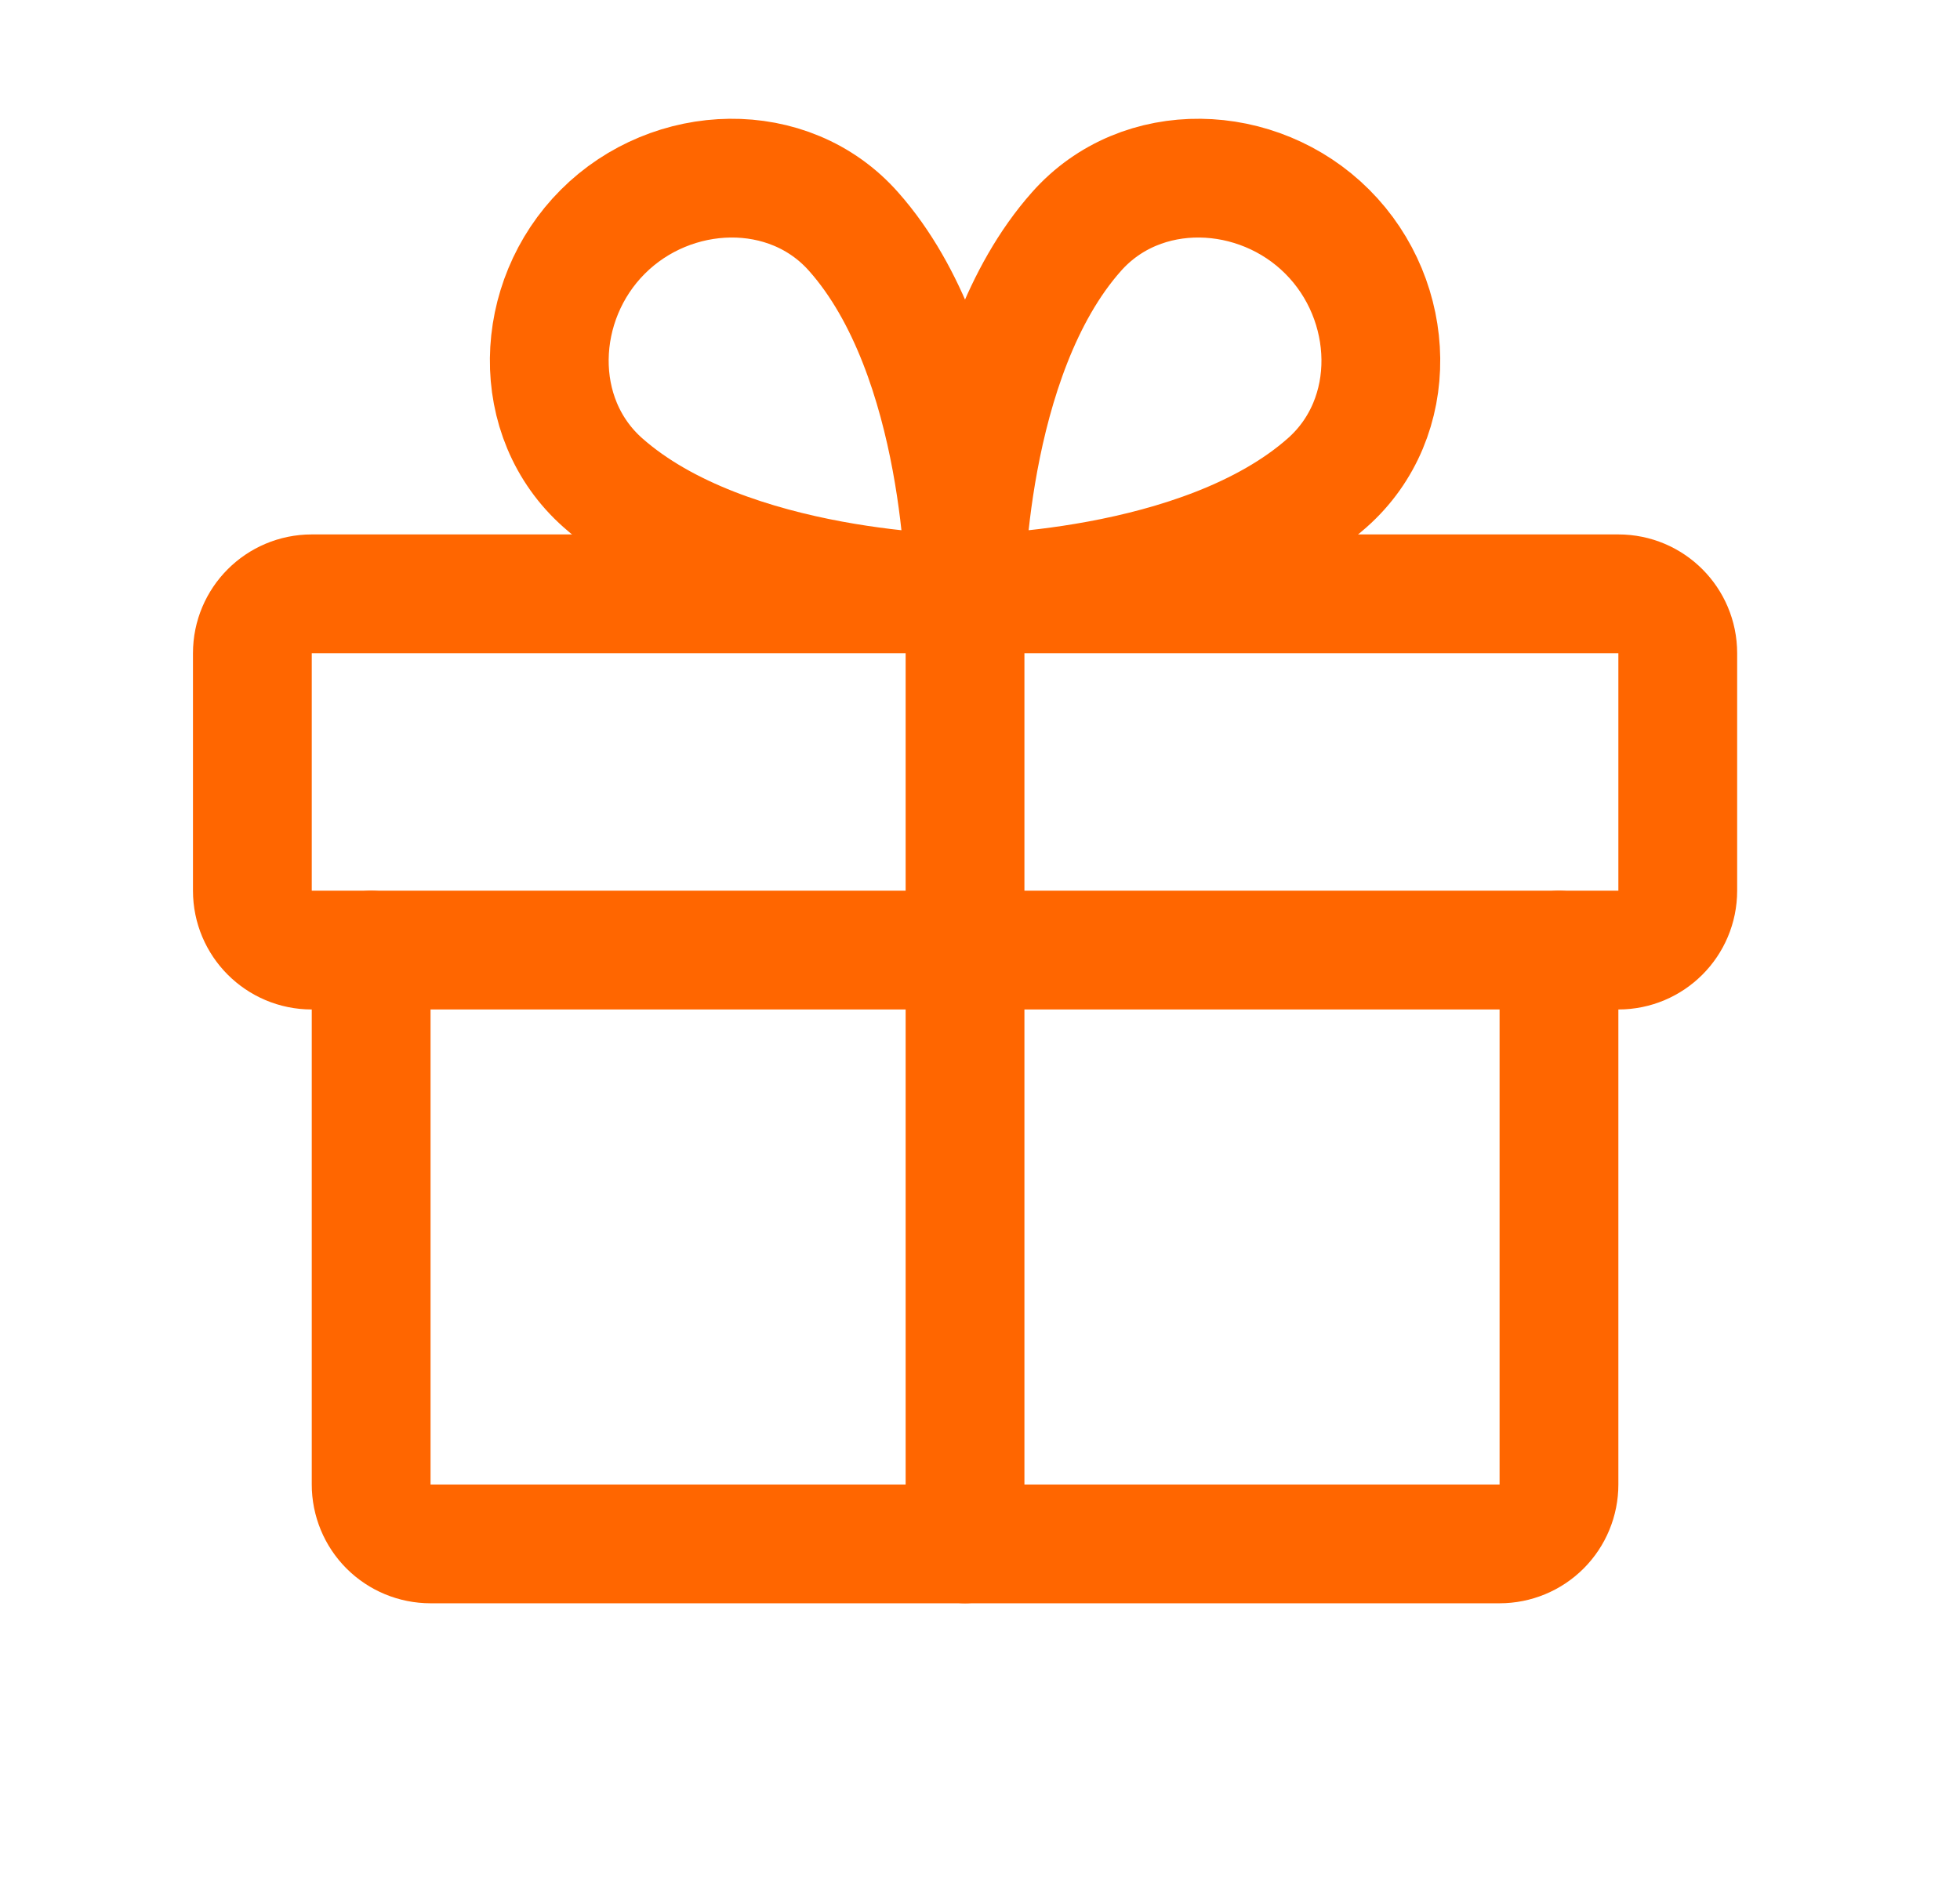 <svg width="33" height="32" viewBox="0 0 33 32" fill="none" xmlns="http://www.w3.org/2000/svg">
<g clip-path="url(#clip0_3403_357)">
<path d="M27.248 10H5.249C4.696 10 4.249 10.448 4.249 11V15C4.249 15.552 4.696 16 5.249 16H27.248C27.801 16 28.248 15.552 28.248 15V11C28.248 10.448 27.801 10 27.248 10Z" stroke="#FF6600" stroke-width="2" stroke-linecap="round" stroke-linejoin="round"/>
<path d="M26.248 16V25C26.248 25.265 26.143 25.52 25.956 25.707C25.768 25.895 25.514 26 25.248 26H7.249C6.983 26 6.729 25.895 6.541 25.707C6.354 25.52 6.249 25.265 6.249 25V16" stroke="#FF6600" stroke-width="2" stroke-linecap="round" stroke-linejoin="round"/>
<path d="M16.248 10V26" stroke="#FF6600" stroke-width="2" stroke-linecap="round" stroke-linejoin="round"/>
<path d="M22.347 3.902C23.515 5.069 23.584 7.034 22.347 8.129C20.233 10 16.248 10 16.248 10C16.248 10 16.248 6.015 18.123 3.902C19.215 2.665 21.18 2.734 22.347 3.902Z" stroke="#FF6600" stroke-width="2" stroke-linecap="round" stroke-linejoin="round"/>
<path d="M10.15 3.902C8.982 5.069 8.913 7.034 10.15 8.129C12.263 10 16.248 10 16.248 10C16.248 10 16.248 6.015 14.373 3.902C13.282 2.665 11.317 2.734 10.15 3.902Z" stroke="#FF6600" stroke-width="2" stroke-linecap="round" stroke-linejoin="round"/>
</g>
<defs>
<clipPath id="clip0_3403_357">
<rect width="32" height="32" fill="white" transform="translate(0.249)"/>
</clipPath>
</defs>
</svg>
